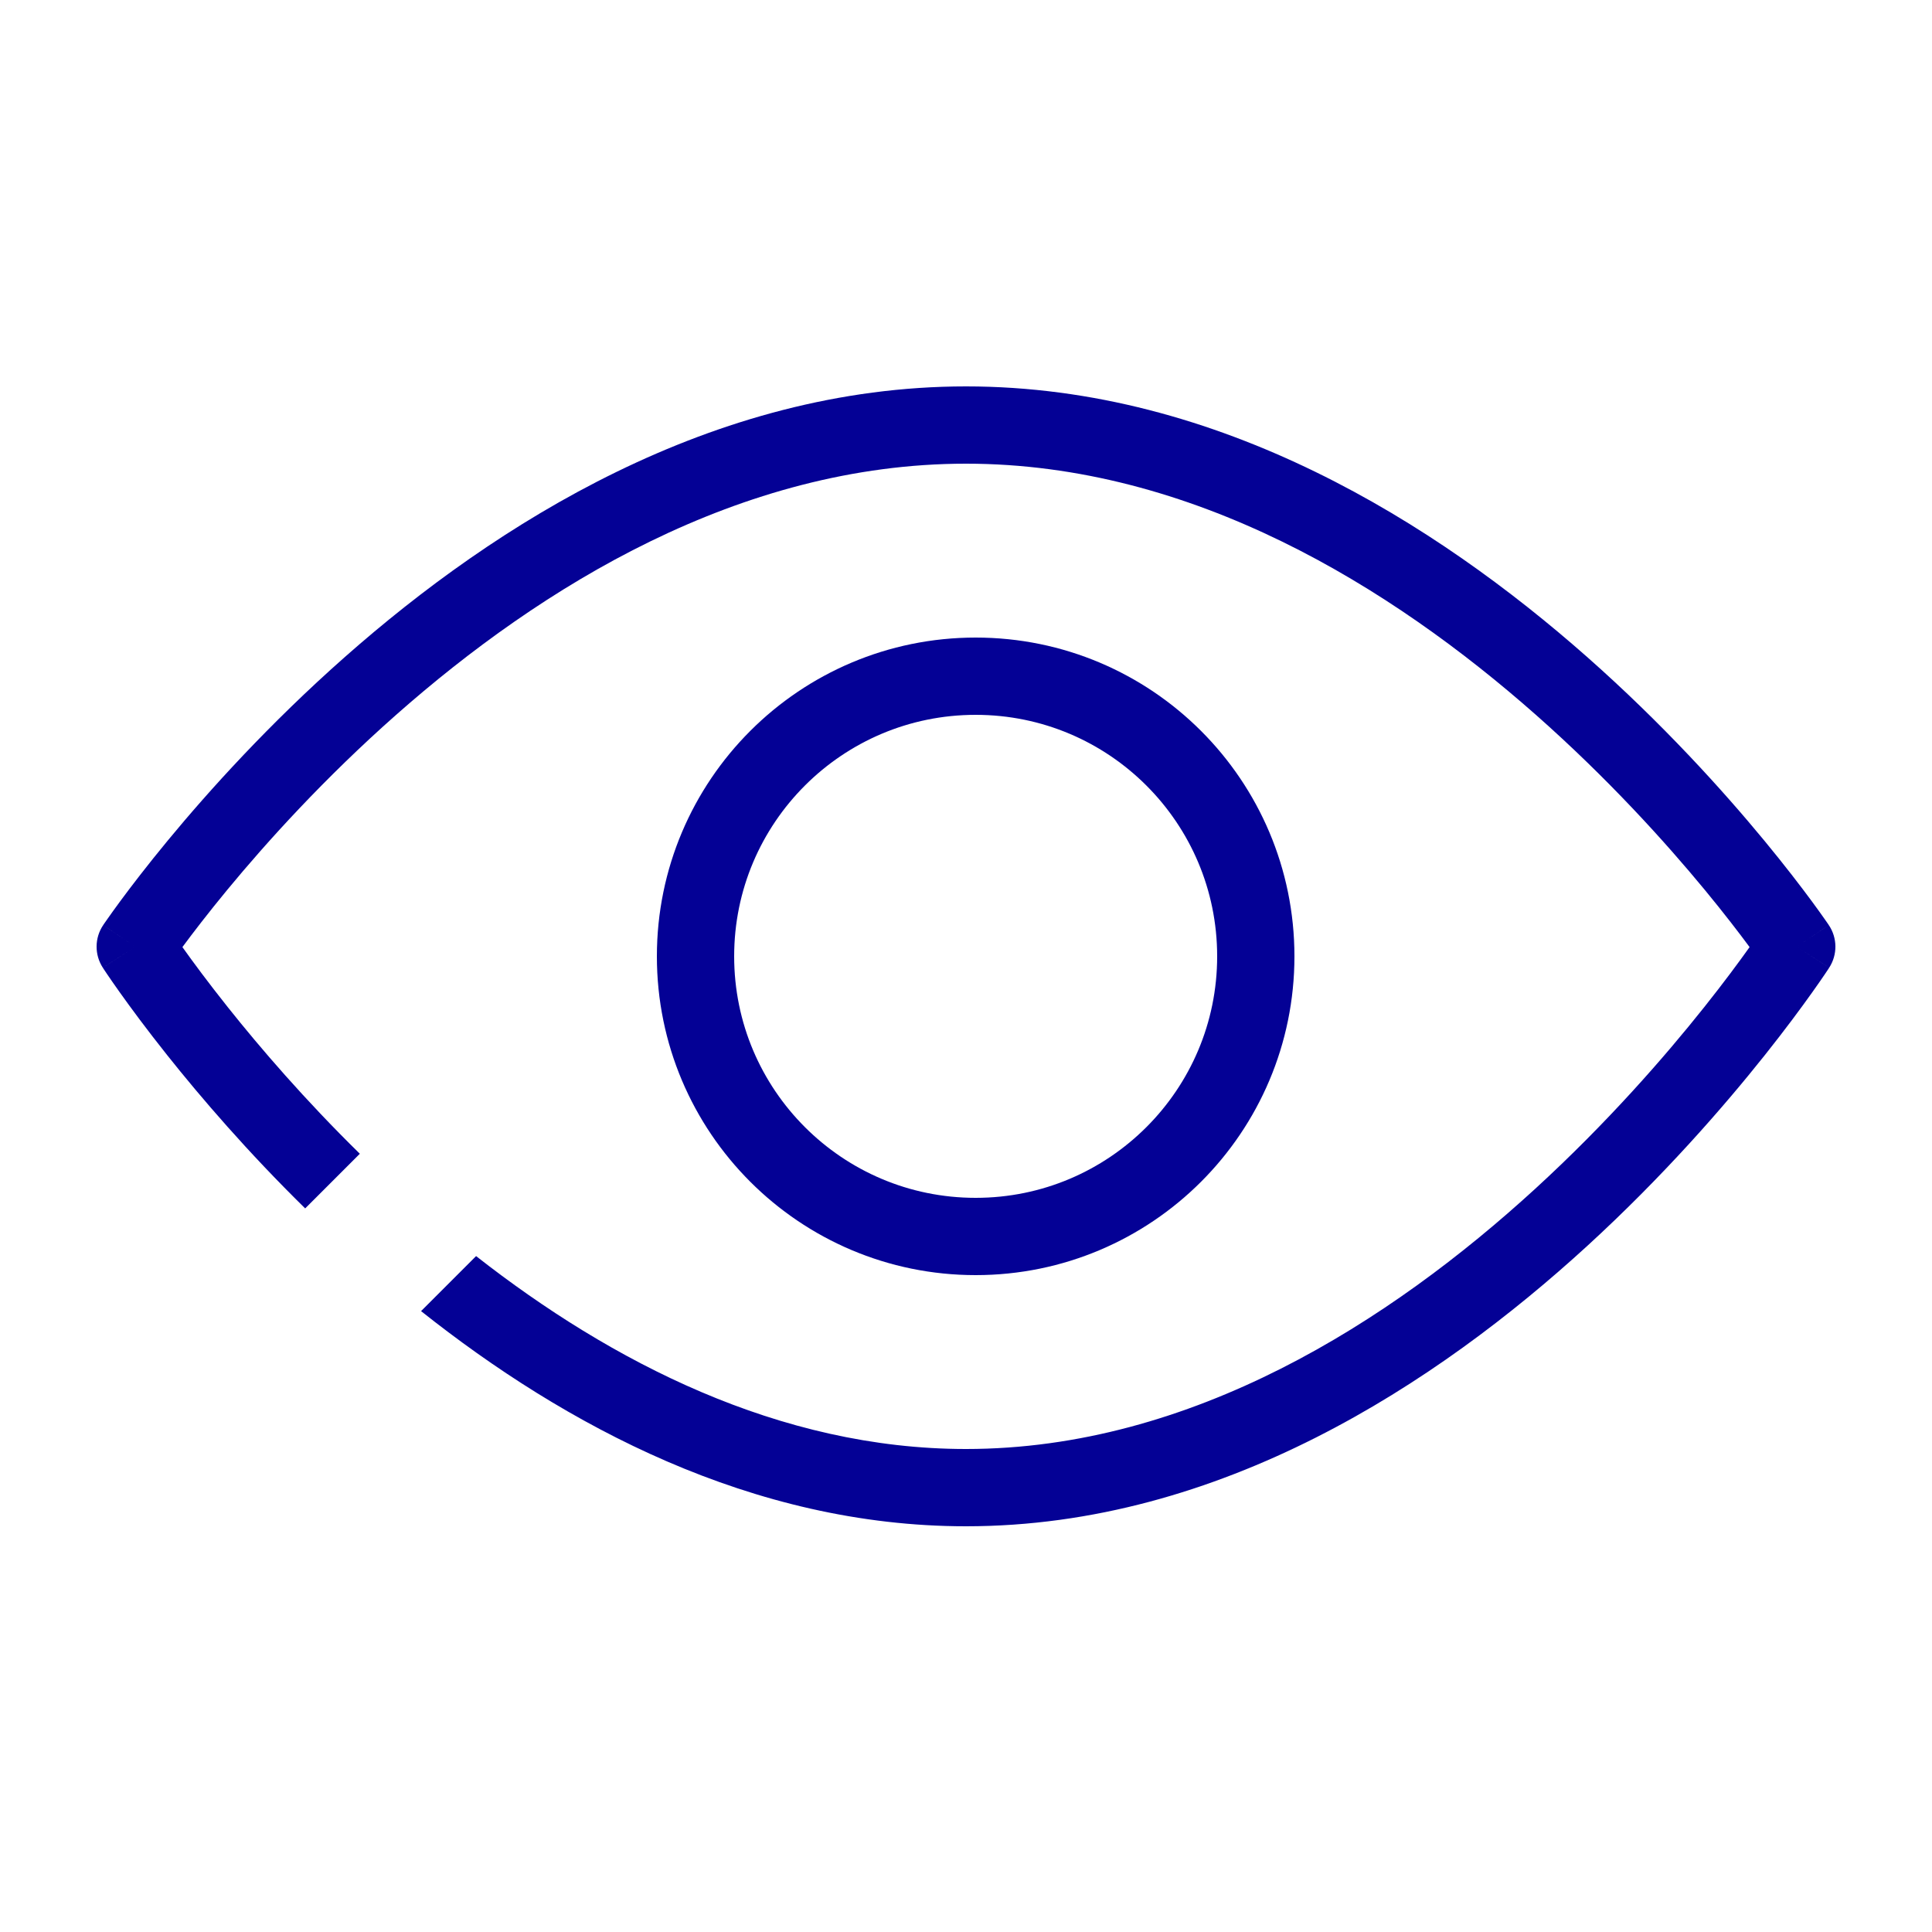 <svg width="100" height="100" viewBox="0 0 100 100" fill="none" xmlns="http://www.w3.org/2000/svg">
<circle cx="50.5" cy="49.5" r="14.5" stroke="#040195" stroke-width="4" stroke-linejoin="round"/>
<path fill-rule="evenodd" clip-rule="evenodd" d="M11.789 52.129C10.769 50.848 9.984 49.783 9.458 49.044L9.442 49.021C9.968 48.309 10.75 47.286 11.766 46.054C13.807 43.582 16.78 40.288 20.504 36.999C28.001 30.378 38.29 24 50 24C61.71 24 71.999 30.378 79.496 36.999C83.22 40.288 86.193 43.582 88.234 46.054C89.25 47.286 90.032 48.309 90.558 49.021L90.542 49.044C90.016 49.783 89.231 50.848 88.211 52.129C86.169 54.695 83.195 58.113 79.469 61.525C71.965 68.398 61.684 75 50 75C40.326 75 31.613 70.474 24.642 65.015L21.794 67.863C29.227 73.767 38.924 79 50 79C63.169 79 74.388 71.602 82.171 64.475C86.088 60.887 89.204 57.305 91.341 54.621C92.411 53.277 93.238 52.154 93.801 51.363C94.083 50.967 94.299 50.654 94.446 50.437C94.519 50.328 94.576 50.243 94.615 50.185L94.66 50.116L94.672 50.097L94.676 50.091L94.677 50.089C94.678 50.088 94.678 50.088 93 49L94.678 50.088C95.114 49.416 95.107 48.549 94.66 47.884L93 49C94.66 47.884 94.659 47.884 94.659 47.883L94.658 47.881L94.654 47.875L94.641 47.856L94.596 47.79C94.557 47.733 94.5 47.652 94.426 47.547C94.279 47.337 94.063 47.035 93.781 46.652C93.217 45.888 92.389 44.805 91.319 43.508C89.18 40.918 86.063 37.462 82.144 34.001C74.354 27.122 63.143 20 50 20C36.857 20 25.646 27.122 17.856 34.001C13.937 37.462 10.82 40.918 8.681 43.508C7.611 44.805 6.783 45.888 6.219 46.652C5.937 47.035 5.721 47.337 5.574 47.547C5.5 47.652 5.443 47.733 5.404 47.79L5.359 47.856L5.346 47.875L5.342 47.881L5.341 47.883C5.34 47.884 5.34 47.884 7 49L5.34 47.884C4.893 48.549 4.886 49.416 5.322 50.088L7 49C5.322 50.088 5.322 50.088 5.323 50.089L5.324 50.091L5.328 50.097L5.34 50.116L5.385 50.185C5.424 50.243 5.481 50.328 5.554 50.437C5.701 50.654 5.917 50.967 6.199 51.363C6.762 52.154 7.589 53.277 8.659 54.621C10.412 56.823 12.824 59.629 15.796 62.547L18.625 59.718C15.782 56.93 13.47 54.241 11.789 52.129Z" fill="#040195"/>
</svg>

